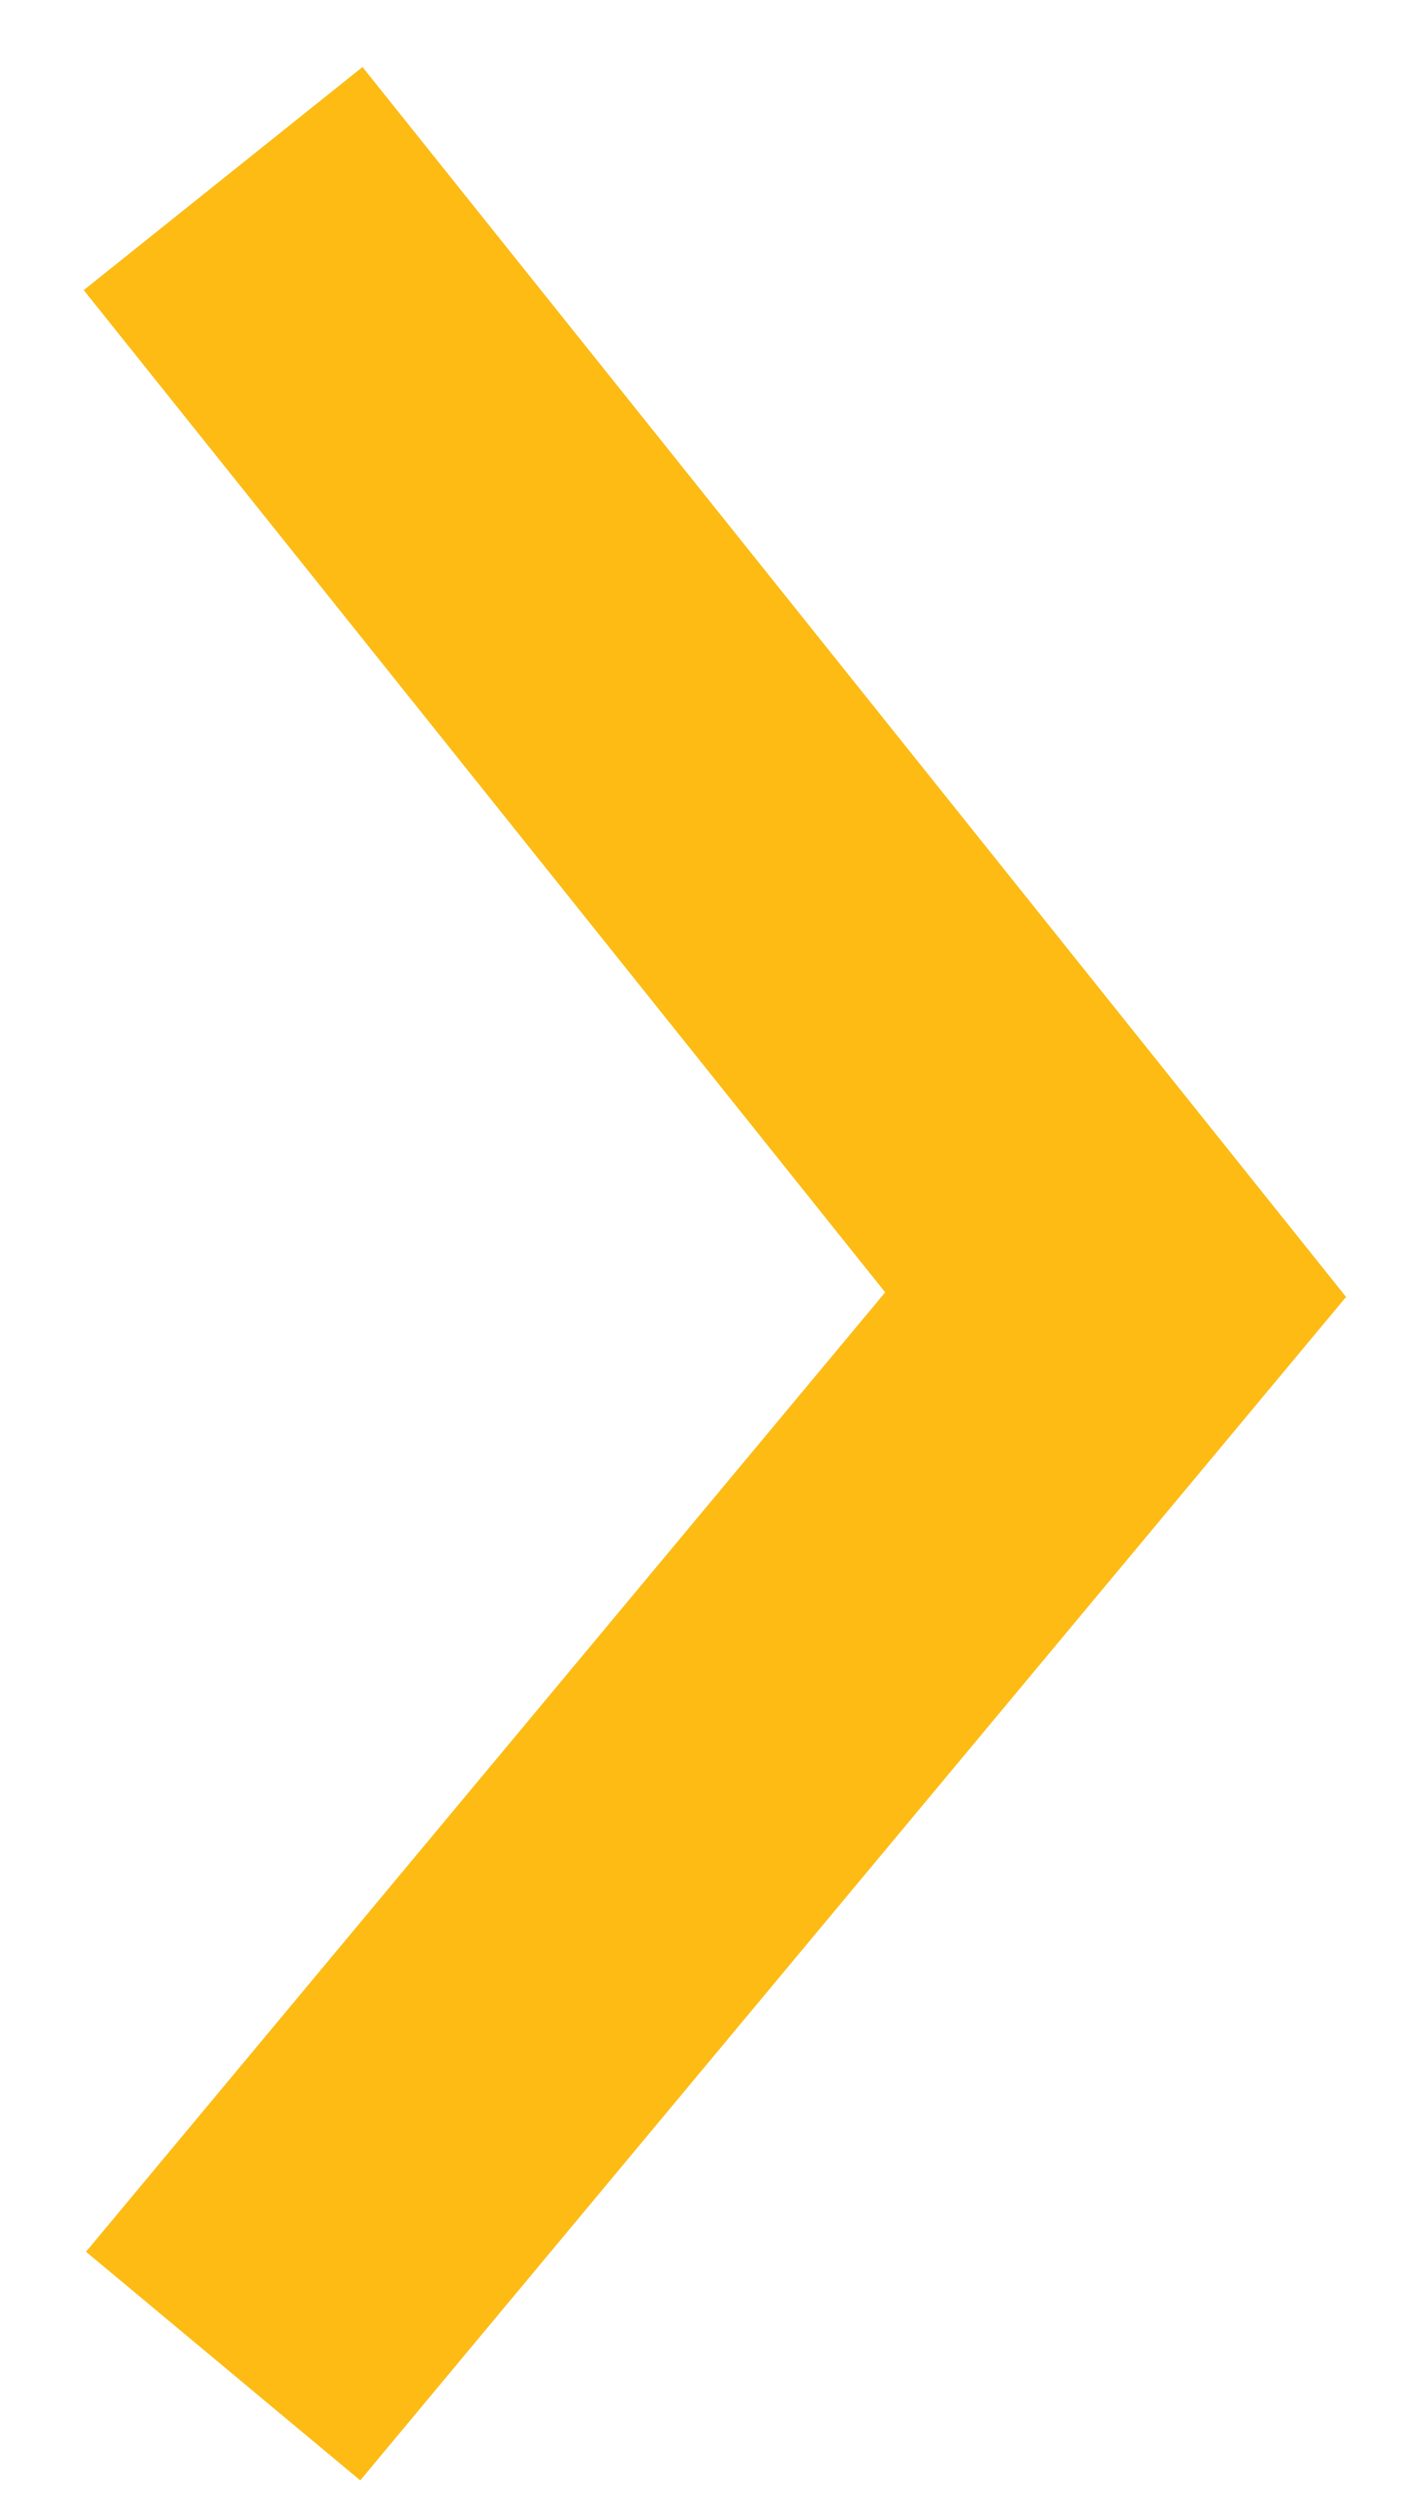<svg width="16" height="28" viewBox="0 0 16 28" fill="none" xmlns="http://www.w3.org/2000/svg">
<g clip-path="url(#clip0_2554_2)">
<path d="M2.5 26.5L12.5 14.5L2.5 2" stroke="#FDBB14" stroke-width="4"/>
</g>
<defs>
<clipPath id="clip0_2554_2">
<rect width="16" height="28" fill="white"/>
</clipPath>
</defs>
</svg>
